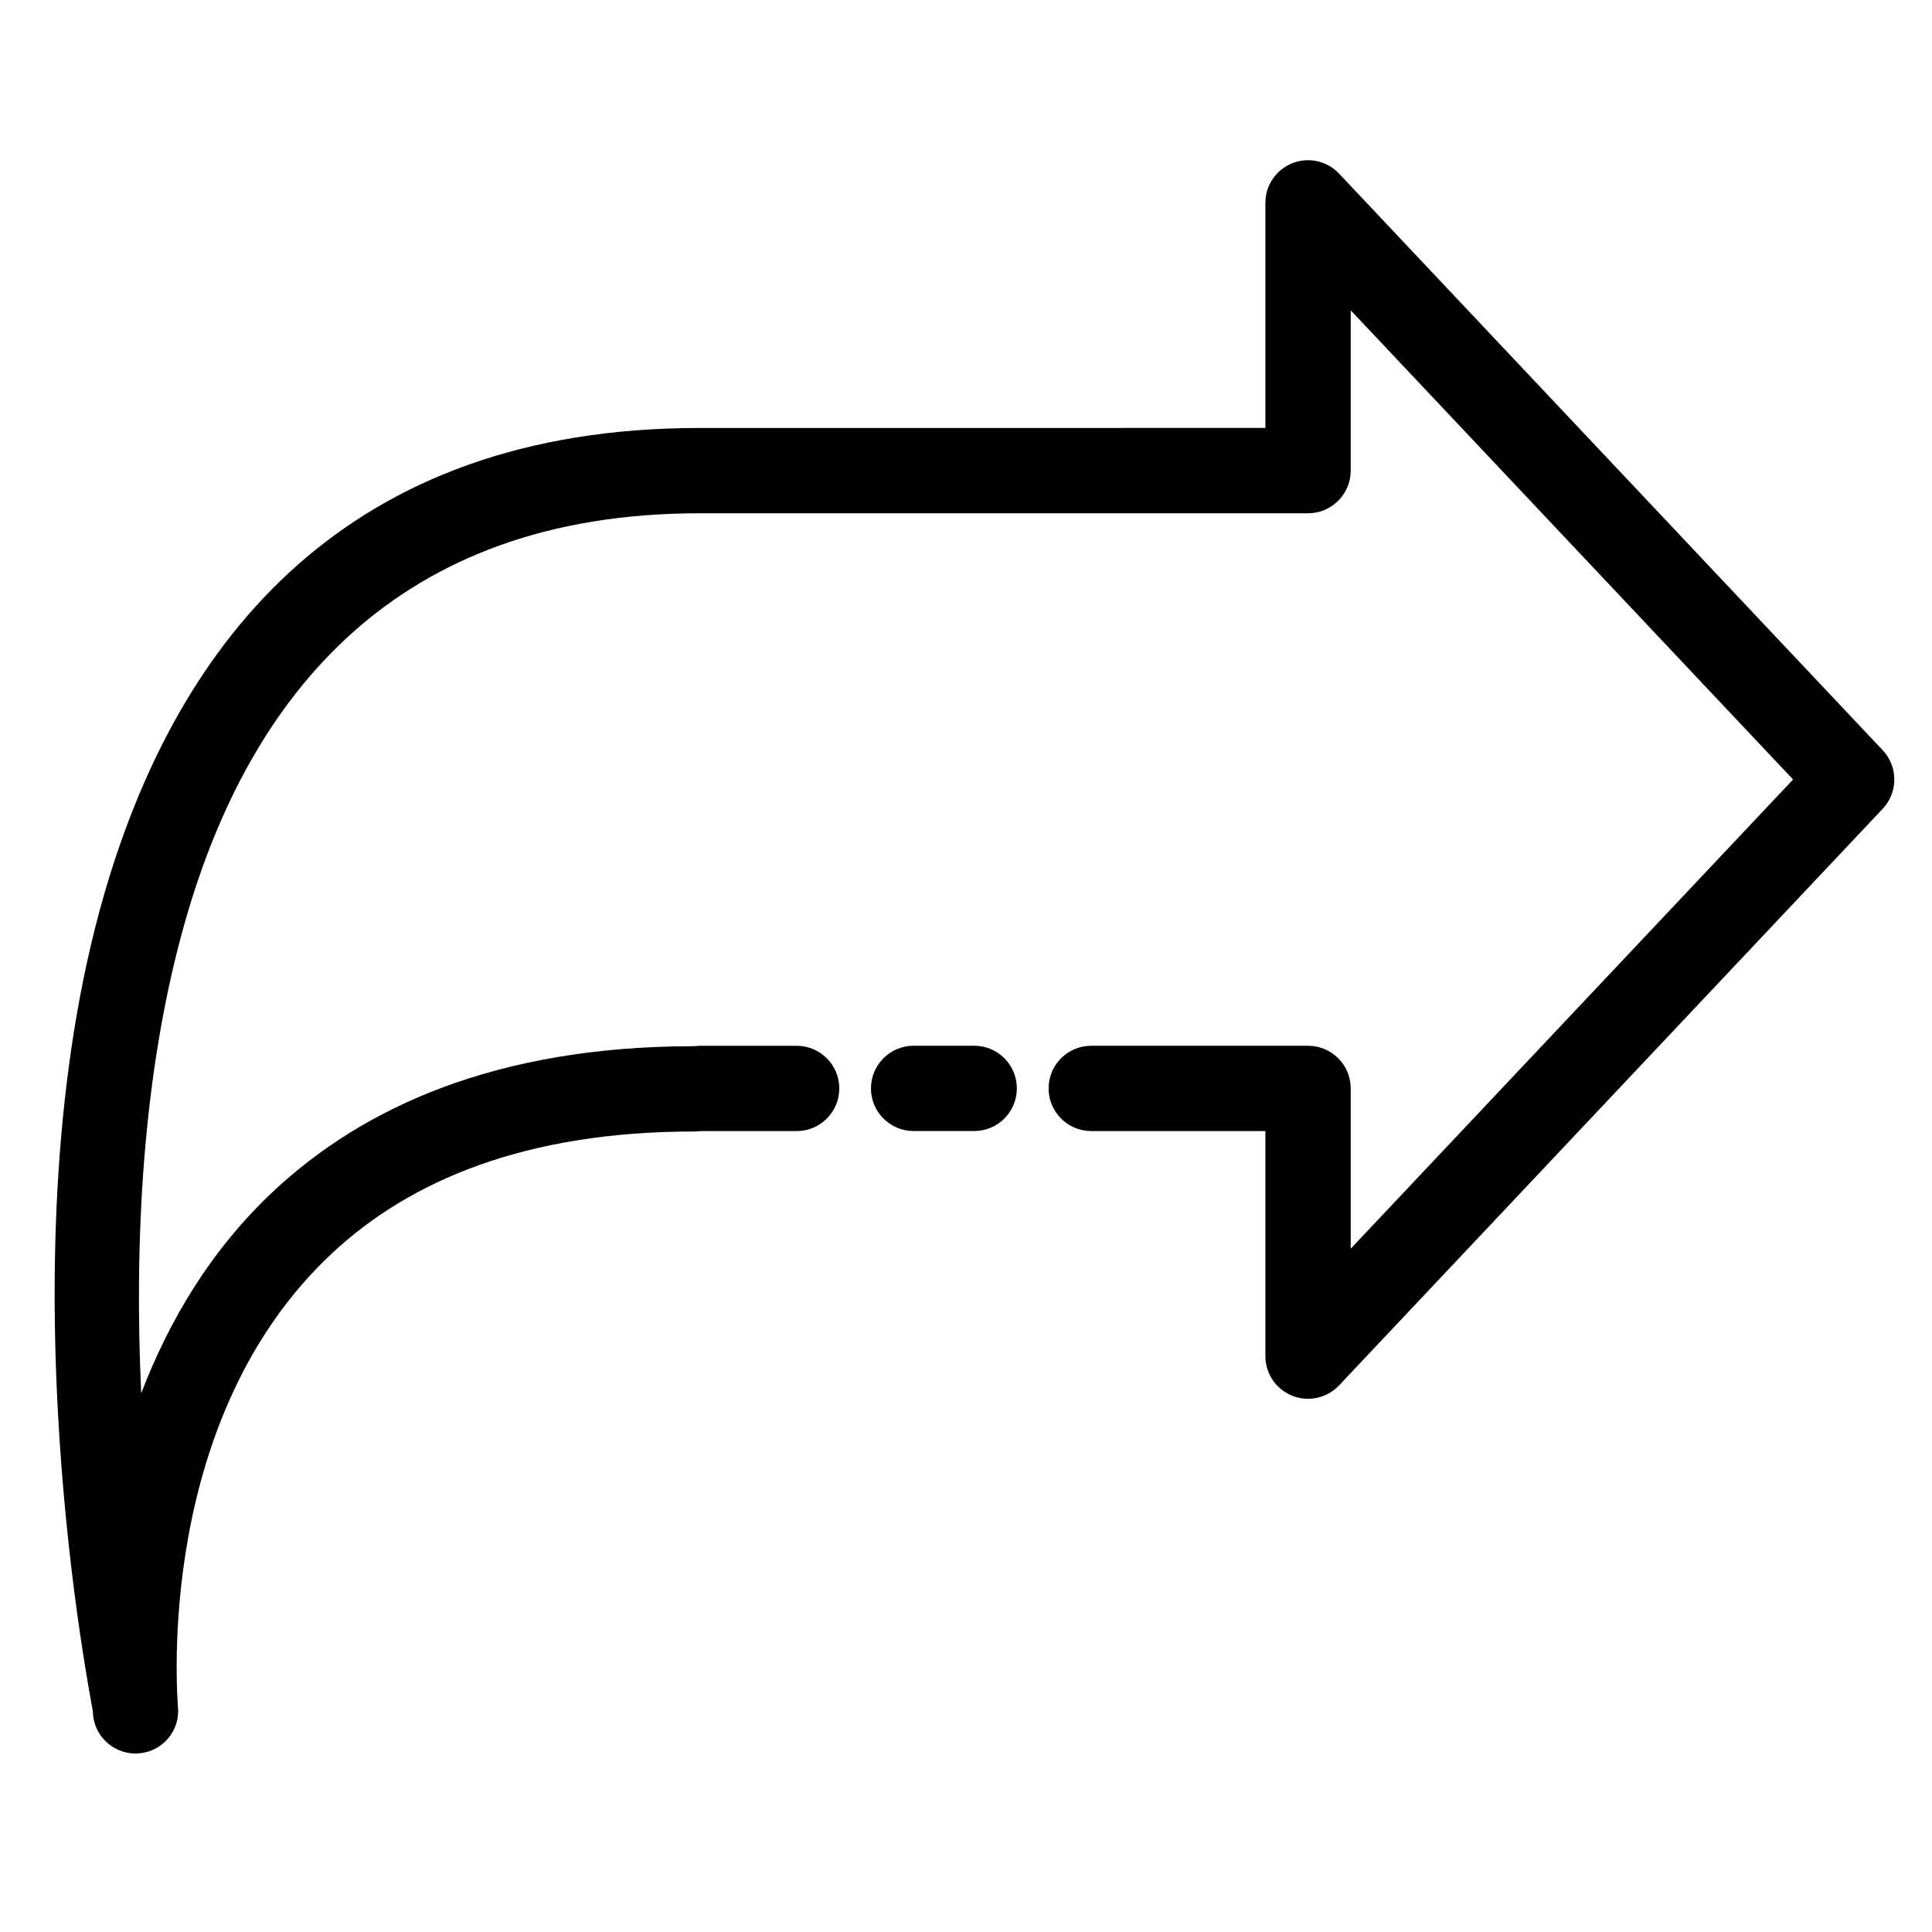 <?xml version="1.0" encoding="UTF-8"?>
<!-- Uploaded to: SVG Repo, www.svgrepo.com, Generator: SVG Repo Mixer Tools -->
<svg fill="#000000" width="800px" height="800px" version="1.1" viewBox="144 144 512 512" xmlns="http://www.w3.org/2000/svg">
 <g fill-rule="evenodd">
  <path d="m402.18 421.13h-16.062c-6.238 0-11.305 5.066-11.305 11.297 0 6.242 5.066 11.309 11.305 11.309h16.062c6.242 0 11.297-5.066 11.297-11.309 0-6.231-5.055-11.297-11.297-11.297z"/>
  <path d="m479.34 257.41v-59.648c0-4.629 2.828-8.801 7.133-10.504 4.309-1.711 9.223-0.621 12.395 2.754l144.07 152.81c4.102 4.356 4.102 11.156 0 15.512l-144.07 152.81c-3.172 3.363-8.086 4.457-12.395 2.754-4.305-1.715-7.133-5.875-7.133-10.512v-59.641h-46.152c-6.238 0-11.297-5.066-11.297-11.309 0-6.231 5.059-11.297 11.297-11.297h57.457c6.242 0 11.309 5.055 11.309 11.297v42.48l117.23-124.34-117.23-124.34v42.48c0 6.246-5.066 11.309-11.309 11.309h-161.14c-80.965-0.043-119.18 48.691-136.11 107.01-12.043 41.52-13.762 87.723-11.969 126.21 7.195-18.84 18.258-37.898 35.191-53.703 23.707-22.102 58.824-38.234 111.12-38.289l1.766-0.109h25.613c6.238 0 11.305 5.066 11.305 11.297 0 6.242-5.066 11.309-11.305 11.309h-25.277l-1.738 0.109c-45.133-0.023-75.633 13.176-96.051 32.223-46.91 43.746-41.18 116.3-40.844 121.08l0.012 0.078h-0.012l0.012 0.164c0 6.211-5.012 11.254-11.227 11.297-6.211 0.043-11.297-4.934-11.379-11.145-0.008-1.027-24.715-121.02 3.074-216.82 19.574-67.469 64.164-123.36 157.82-123.32z"/>
 </g>
</svg>